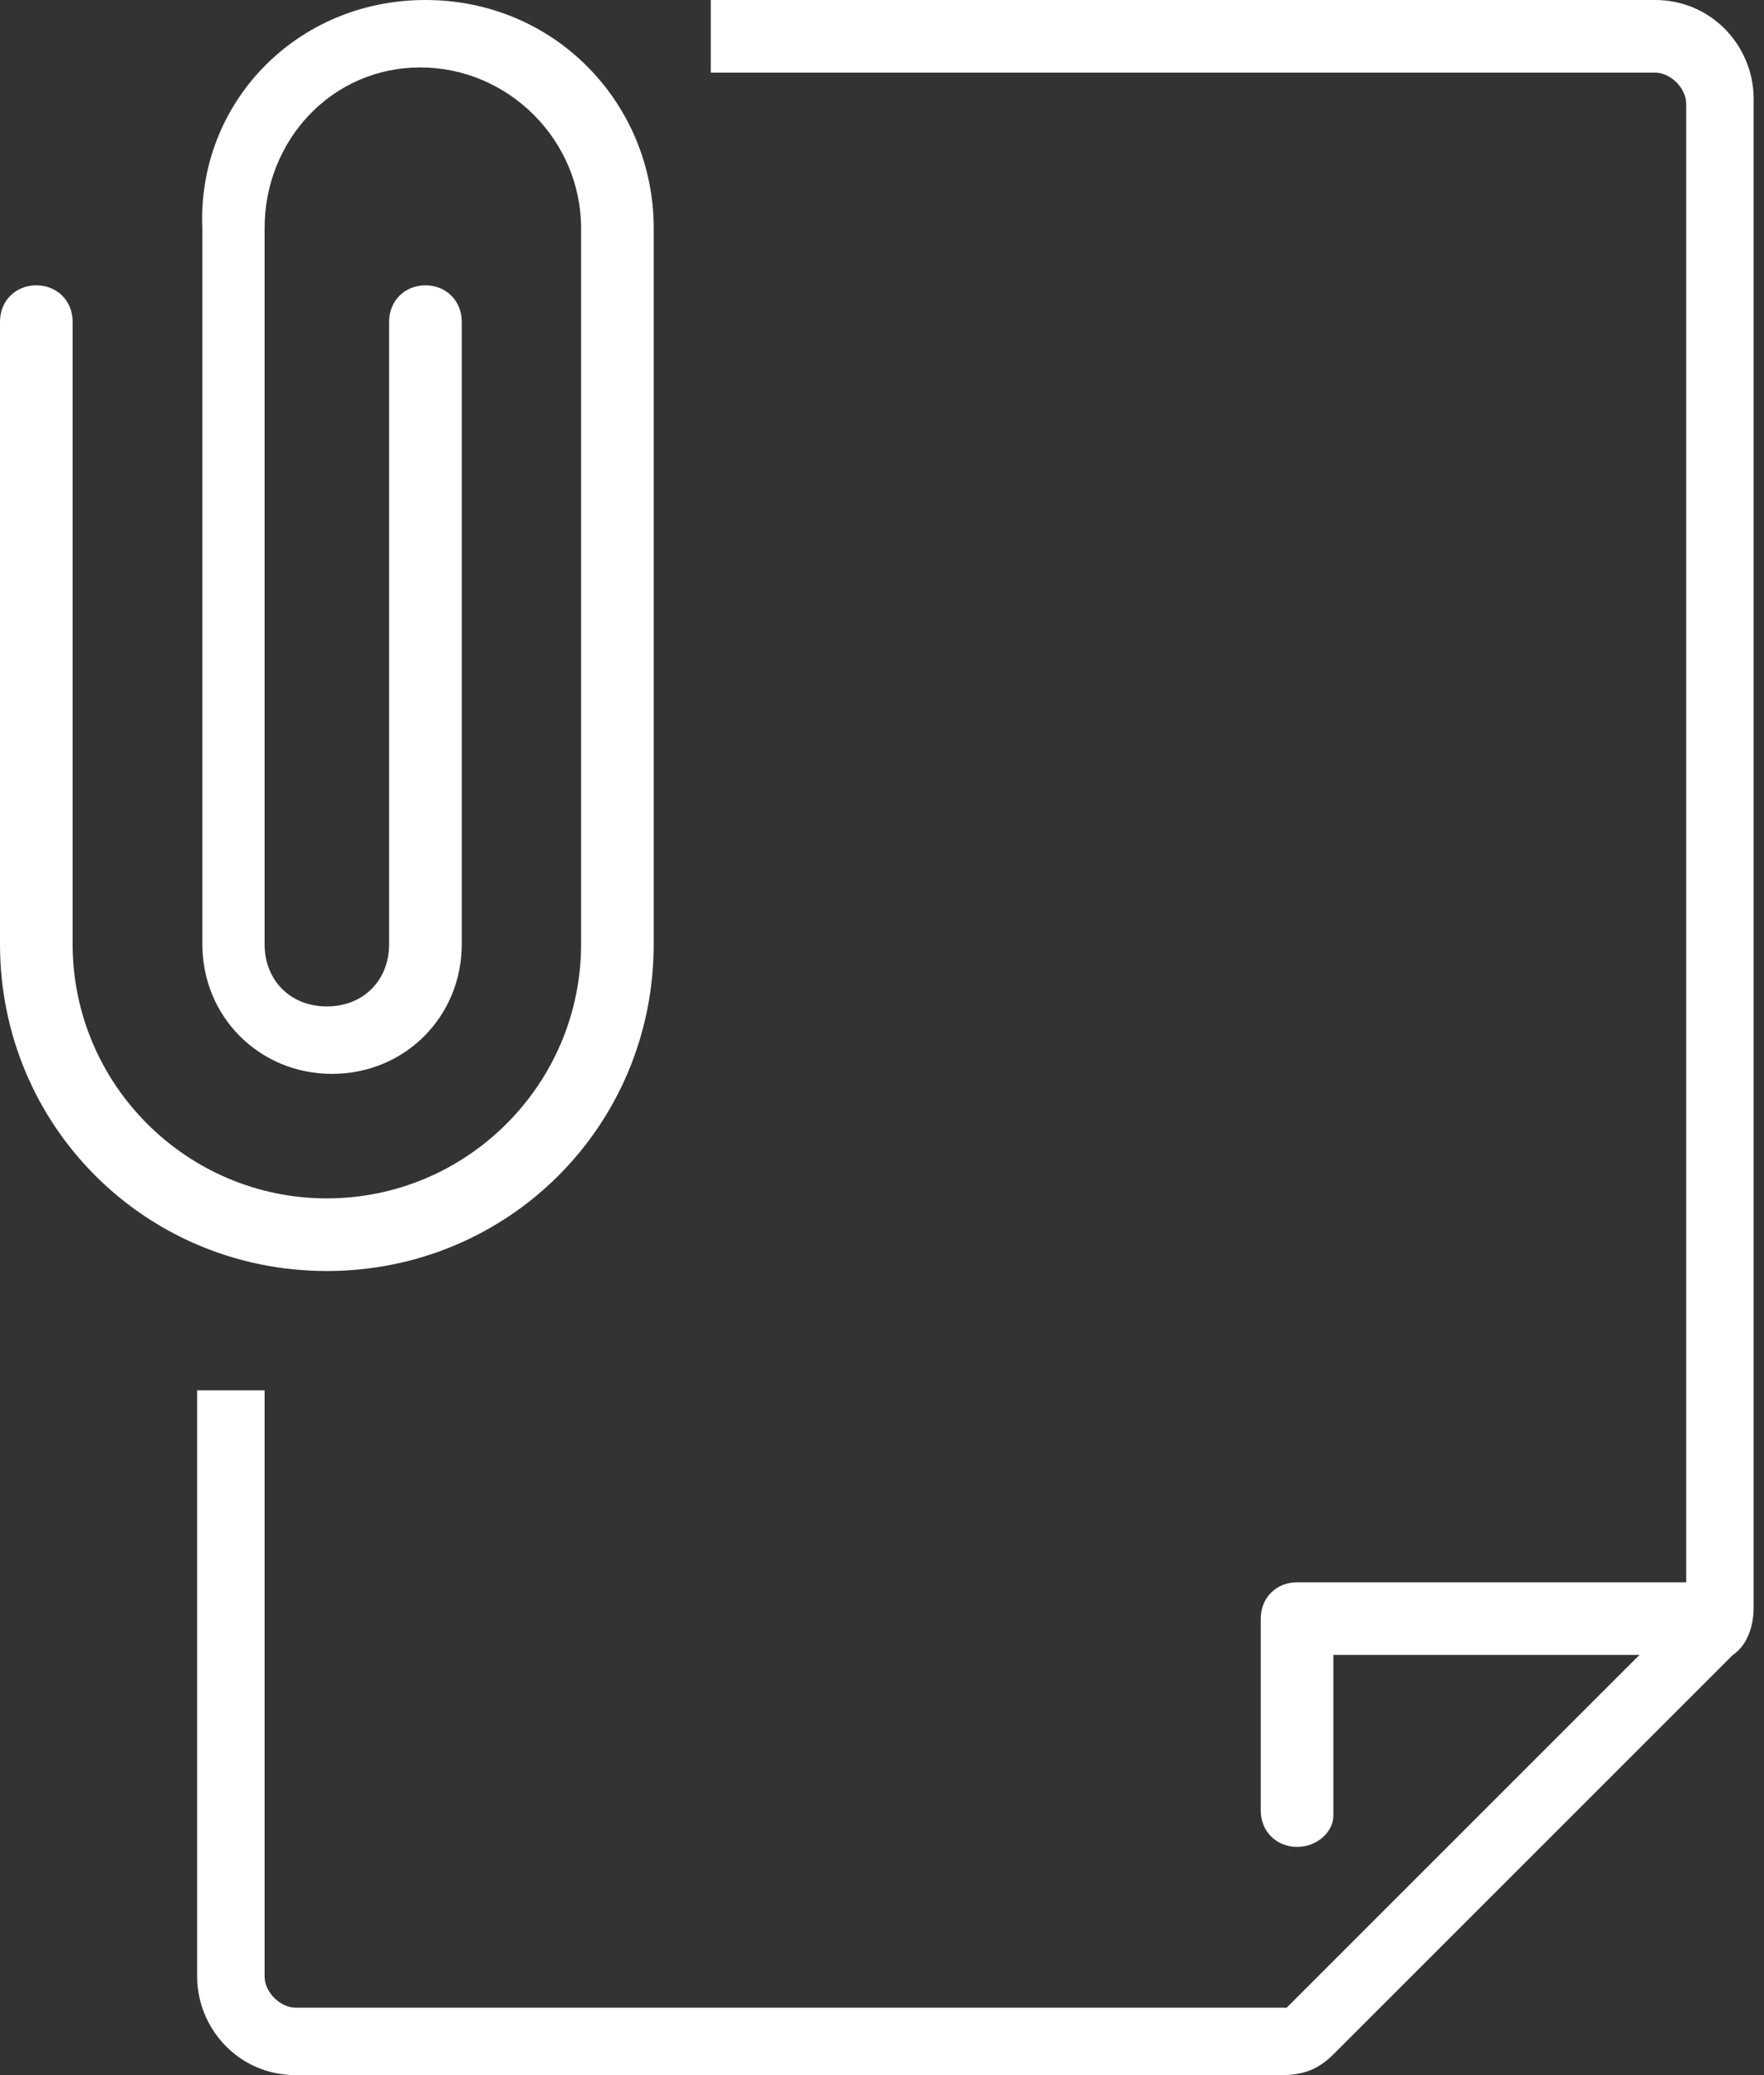 <?xml version="1.0" encoding="UTF-8"?>
<svg xmlns="http://www.w3.org/2000/svg" width="34" height="40" viewBox="0 0 34 40" fill="none">
  <rect x="0" y="0" width="34" height="40" fill="#333333" stroke="none"/>
  <path d="M24.7 40H5.7C4.6 40 3.8 39.1 3.8 38.1V26.8H5.1V38.1C5.1 38.4 5.4 38.7 5.7 38.7H24.8L32.5 31V2C32.5 1.7 32.2 1.4 31.9 1.4H13.7V0H31.9C33 0 33.8 0.9 33.8 1.9V31C33.8 31.3 33.7 31.7 33.4 31.9L25.7 39.6C25.4 39.9 25.1 40 24.7 40Z" fill="white"></path>
  <path d="M25 35.6C24.6 35.6 24.3 35.3 24.3 34.9V31.2C24.3 30.8 24.6 30.5 25 30.5H32.5C32.9 30.5 33.2 30.8 33.2 31.2C33.2 31.6 32.9 31.9 32.5 31.9H25.7V35C25.7 35.3 25.4 35.6 25 35.6Z" fill="white"></path>
  <path d="M6.3 24.5C2.8 24.5 0 21.7 0 18.2V6.2C0 5.8 0.3 5.5 0.7 5.5C1.1 5.5 1.4 5.8 1.4 6.2V18.2C1.4 20.9 3.6 23.1 6.3 23.1C9 23.1 11.2 20.9 11.2 18.2V4.4C11.2 2.7 9.8 1.3 8.1 1.3C6.4 1.3 5.1 2.7 5.1 4.4V18.2C5.1 18.9 5.6 19.4 6.3 19.4C7 19.4 7.5 18.9 7.5 18.2V6.2C7.5 5.8 7.8 5.5 8.2 5.5C8.6 5.5 8.9 5.8 8.9 6.2V18.2C8.9 19.6 7.8 20.7 6.4 20.7C5 20.7 3.9 19.6 3.9 18.2V4.4C3.8 2 5.7 0 8.2 0C10.7 0 12.6 2 12.6 4.4V18.2C12.6 21.7 9.8 24.5 6.3 24.5Z" fill="white"></path>
</svg>
